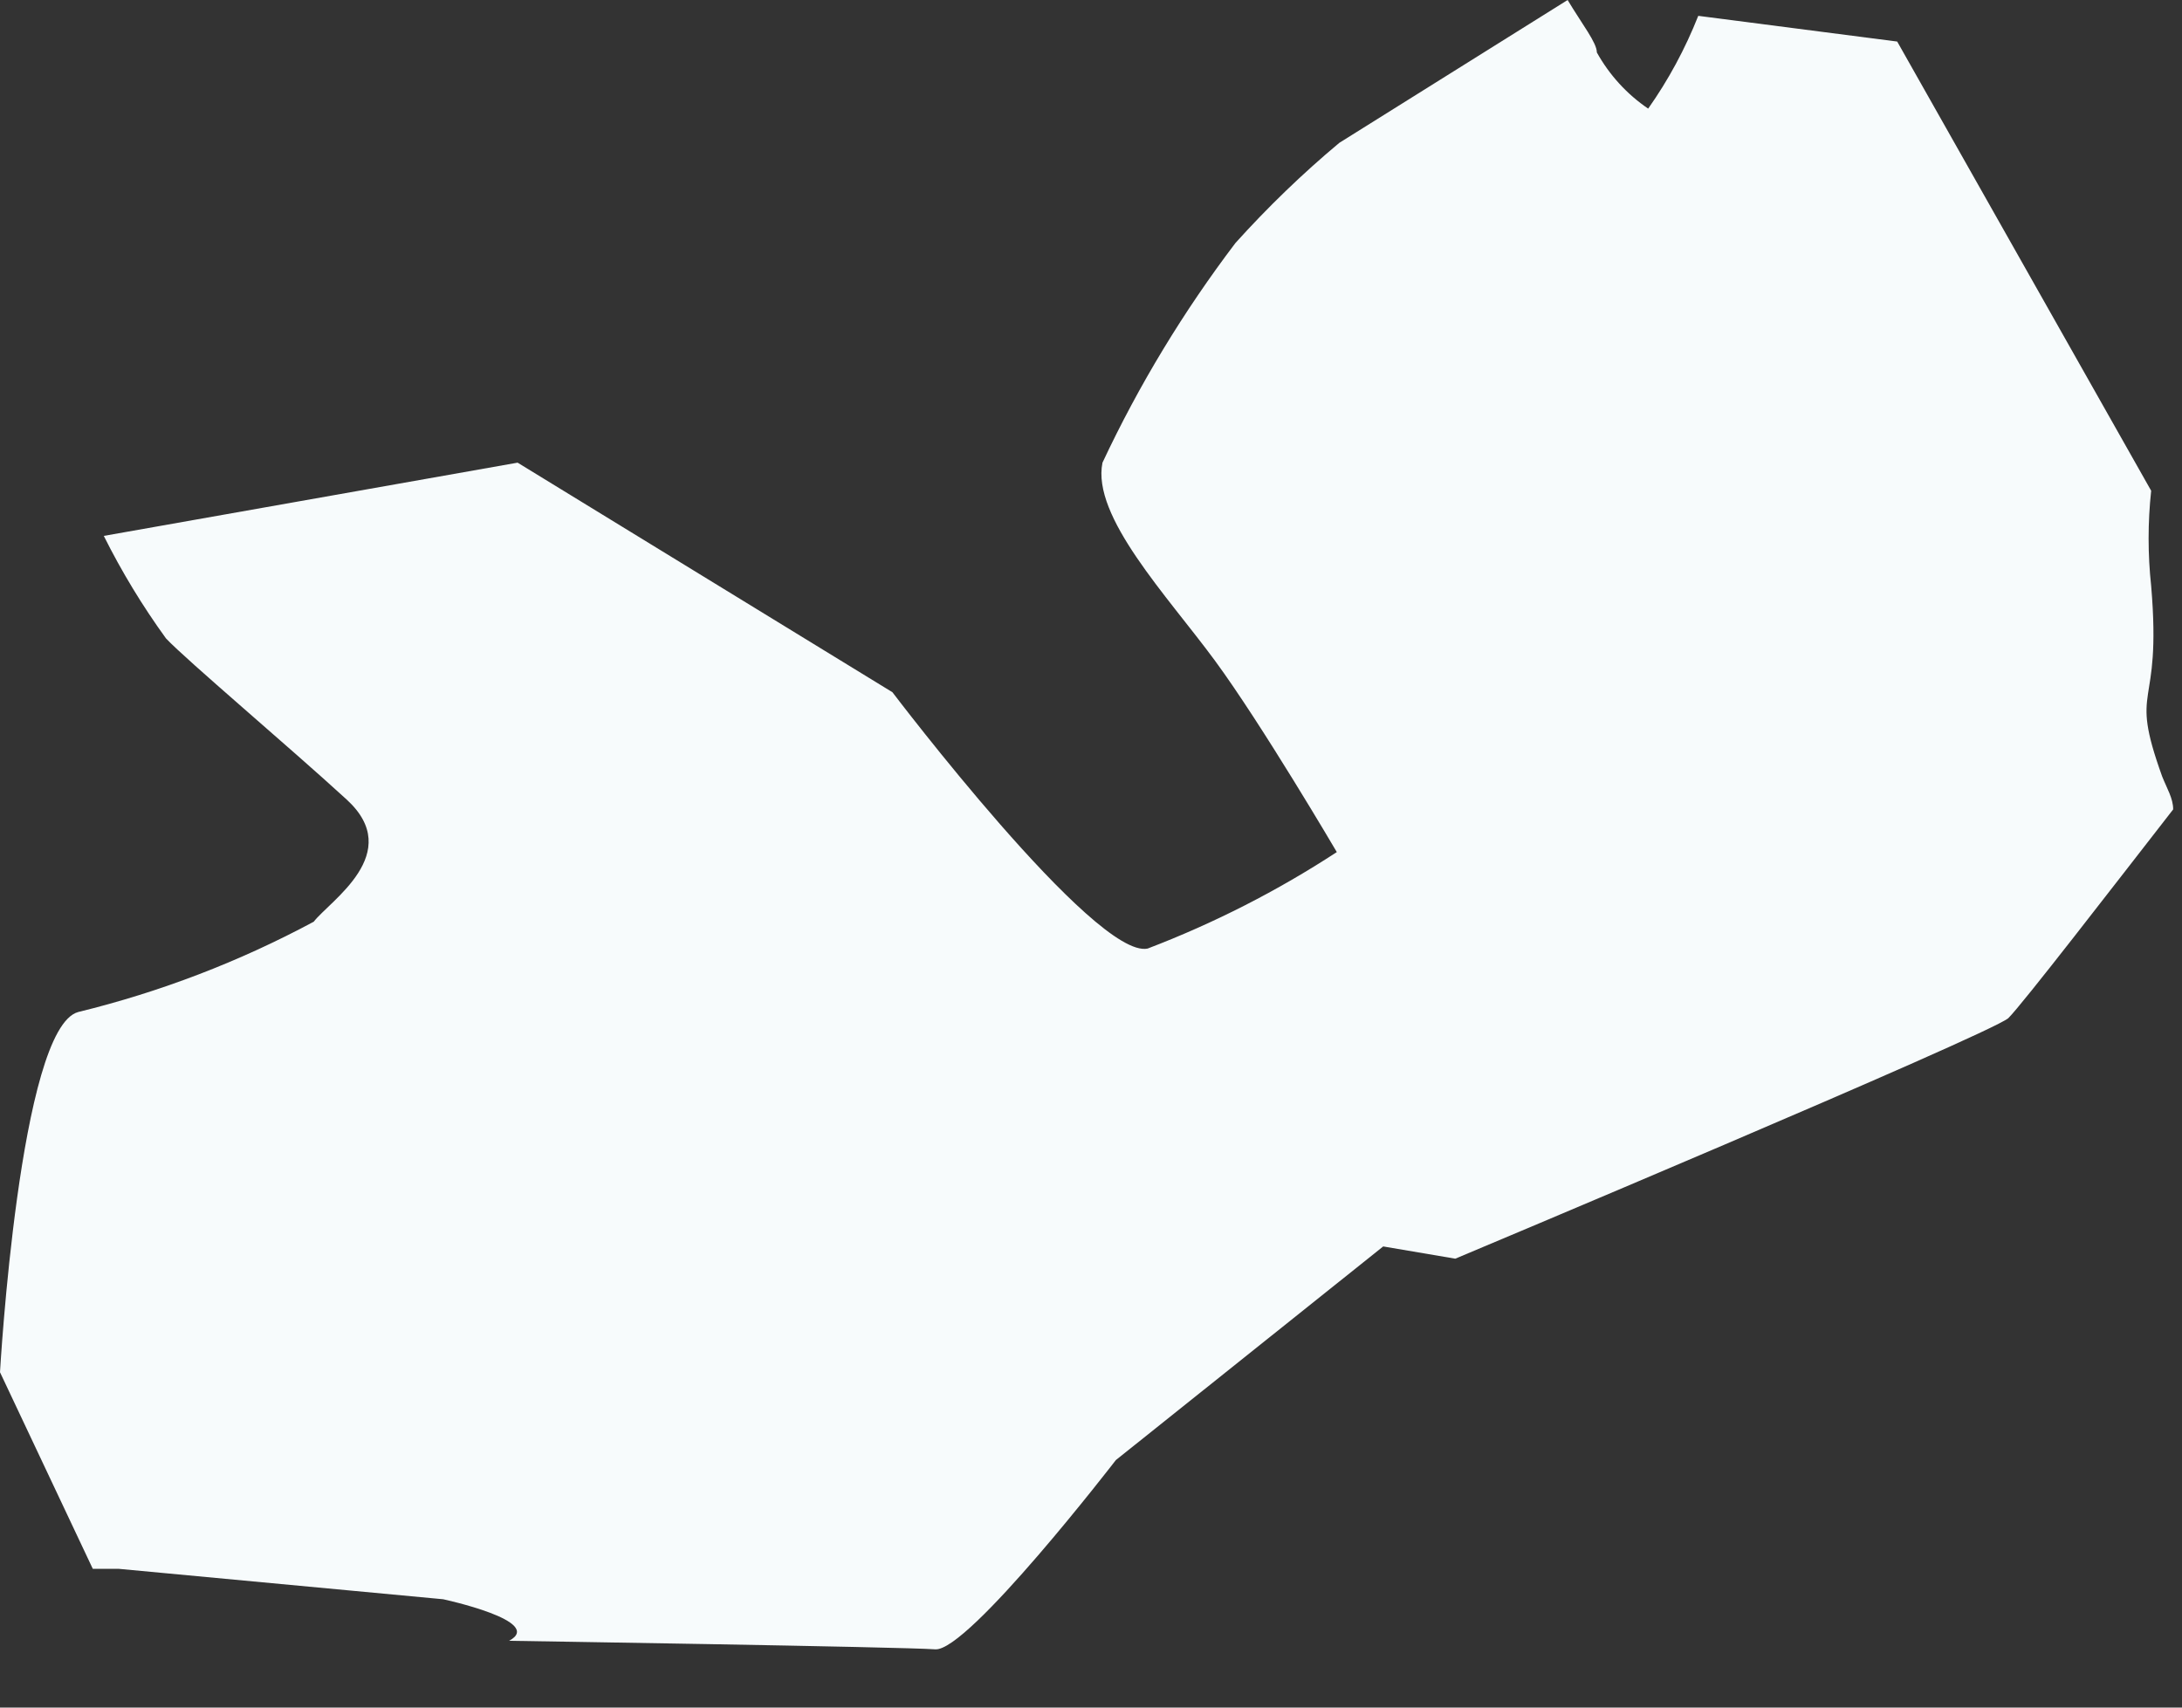 <?xml version="1.0" encoding="utf-8"?>
<svg xmlns="http://www.w3.org/2000/svg" fill="none" height="100%" overflow="visible" preserveAspectRatio="none" style="display: block;" viewBox="0 0 23 18" width="100%">
<rect x="0" y="0" width="23" height="18" fill="#333333" stroke="none"/>
<path d="M21.169 10.733C21.324 10.578 22.276 9.343 22.907 8.532C22.907 8.416 22.842 8.313 22.791 8.185C22.43 7.181 22.791 7.541 22.675 6.177C22.639 5.843 22.639 5.507 22.675 5.173L19.998 0.438L17.901 0.167C17.764 0.513 17.587 0.842 17.373 1.145C17.149 0.993 16.964 0.79 16.832 0.553C16.832 0.45 16.678 0.257 16.524 0L14.117 1.506C13.728 1.831 13.363 2.184 13.023 2.561C12.476 3.282 12.005 4.058 11.621 4.877C11.505 5.444 12.303 6.28 12.805 6.962C13.306 7.644 14.091 8.982 14.091 8.982C13.465 9.391 12.796 9.732 12.097 9.999C11.543 10.115 9.407 7.297 9.407 7.297L5.456 4.877L1.094 5.649C1.283 6.027 1.502 6.388 1.75 6.73C1.969 6.962 3.037 7.863 3.655 8.429C4.272 8.995 3.475 9.497 3.307 9.716C2.523 10.137 1.688 10.457 0.824 10.668C0.206 10.836 0 14.465 0 14.465L0.978 16.537H1.248L4.671 16.858C4.671 16.858 5.752 17.09 5.366 17.296C5.366 17.296 9.51 17.36 9.858 17.386C10.205 17.412 11.762 15.391 11.762 15.391L14.58 13.139L15.34 13.268C15.34 13.268 20.951 10.913 21.169 10.733Z" fill="#F7FBFC" id="Vector"/>
</svg>
